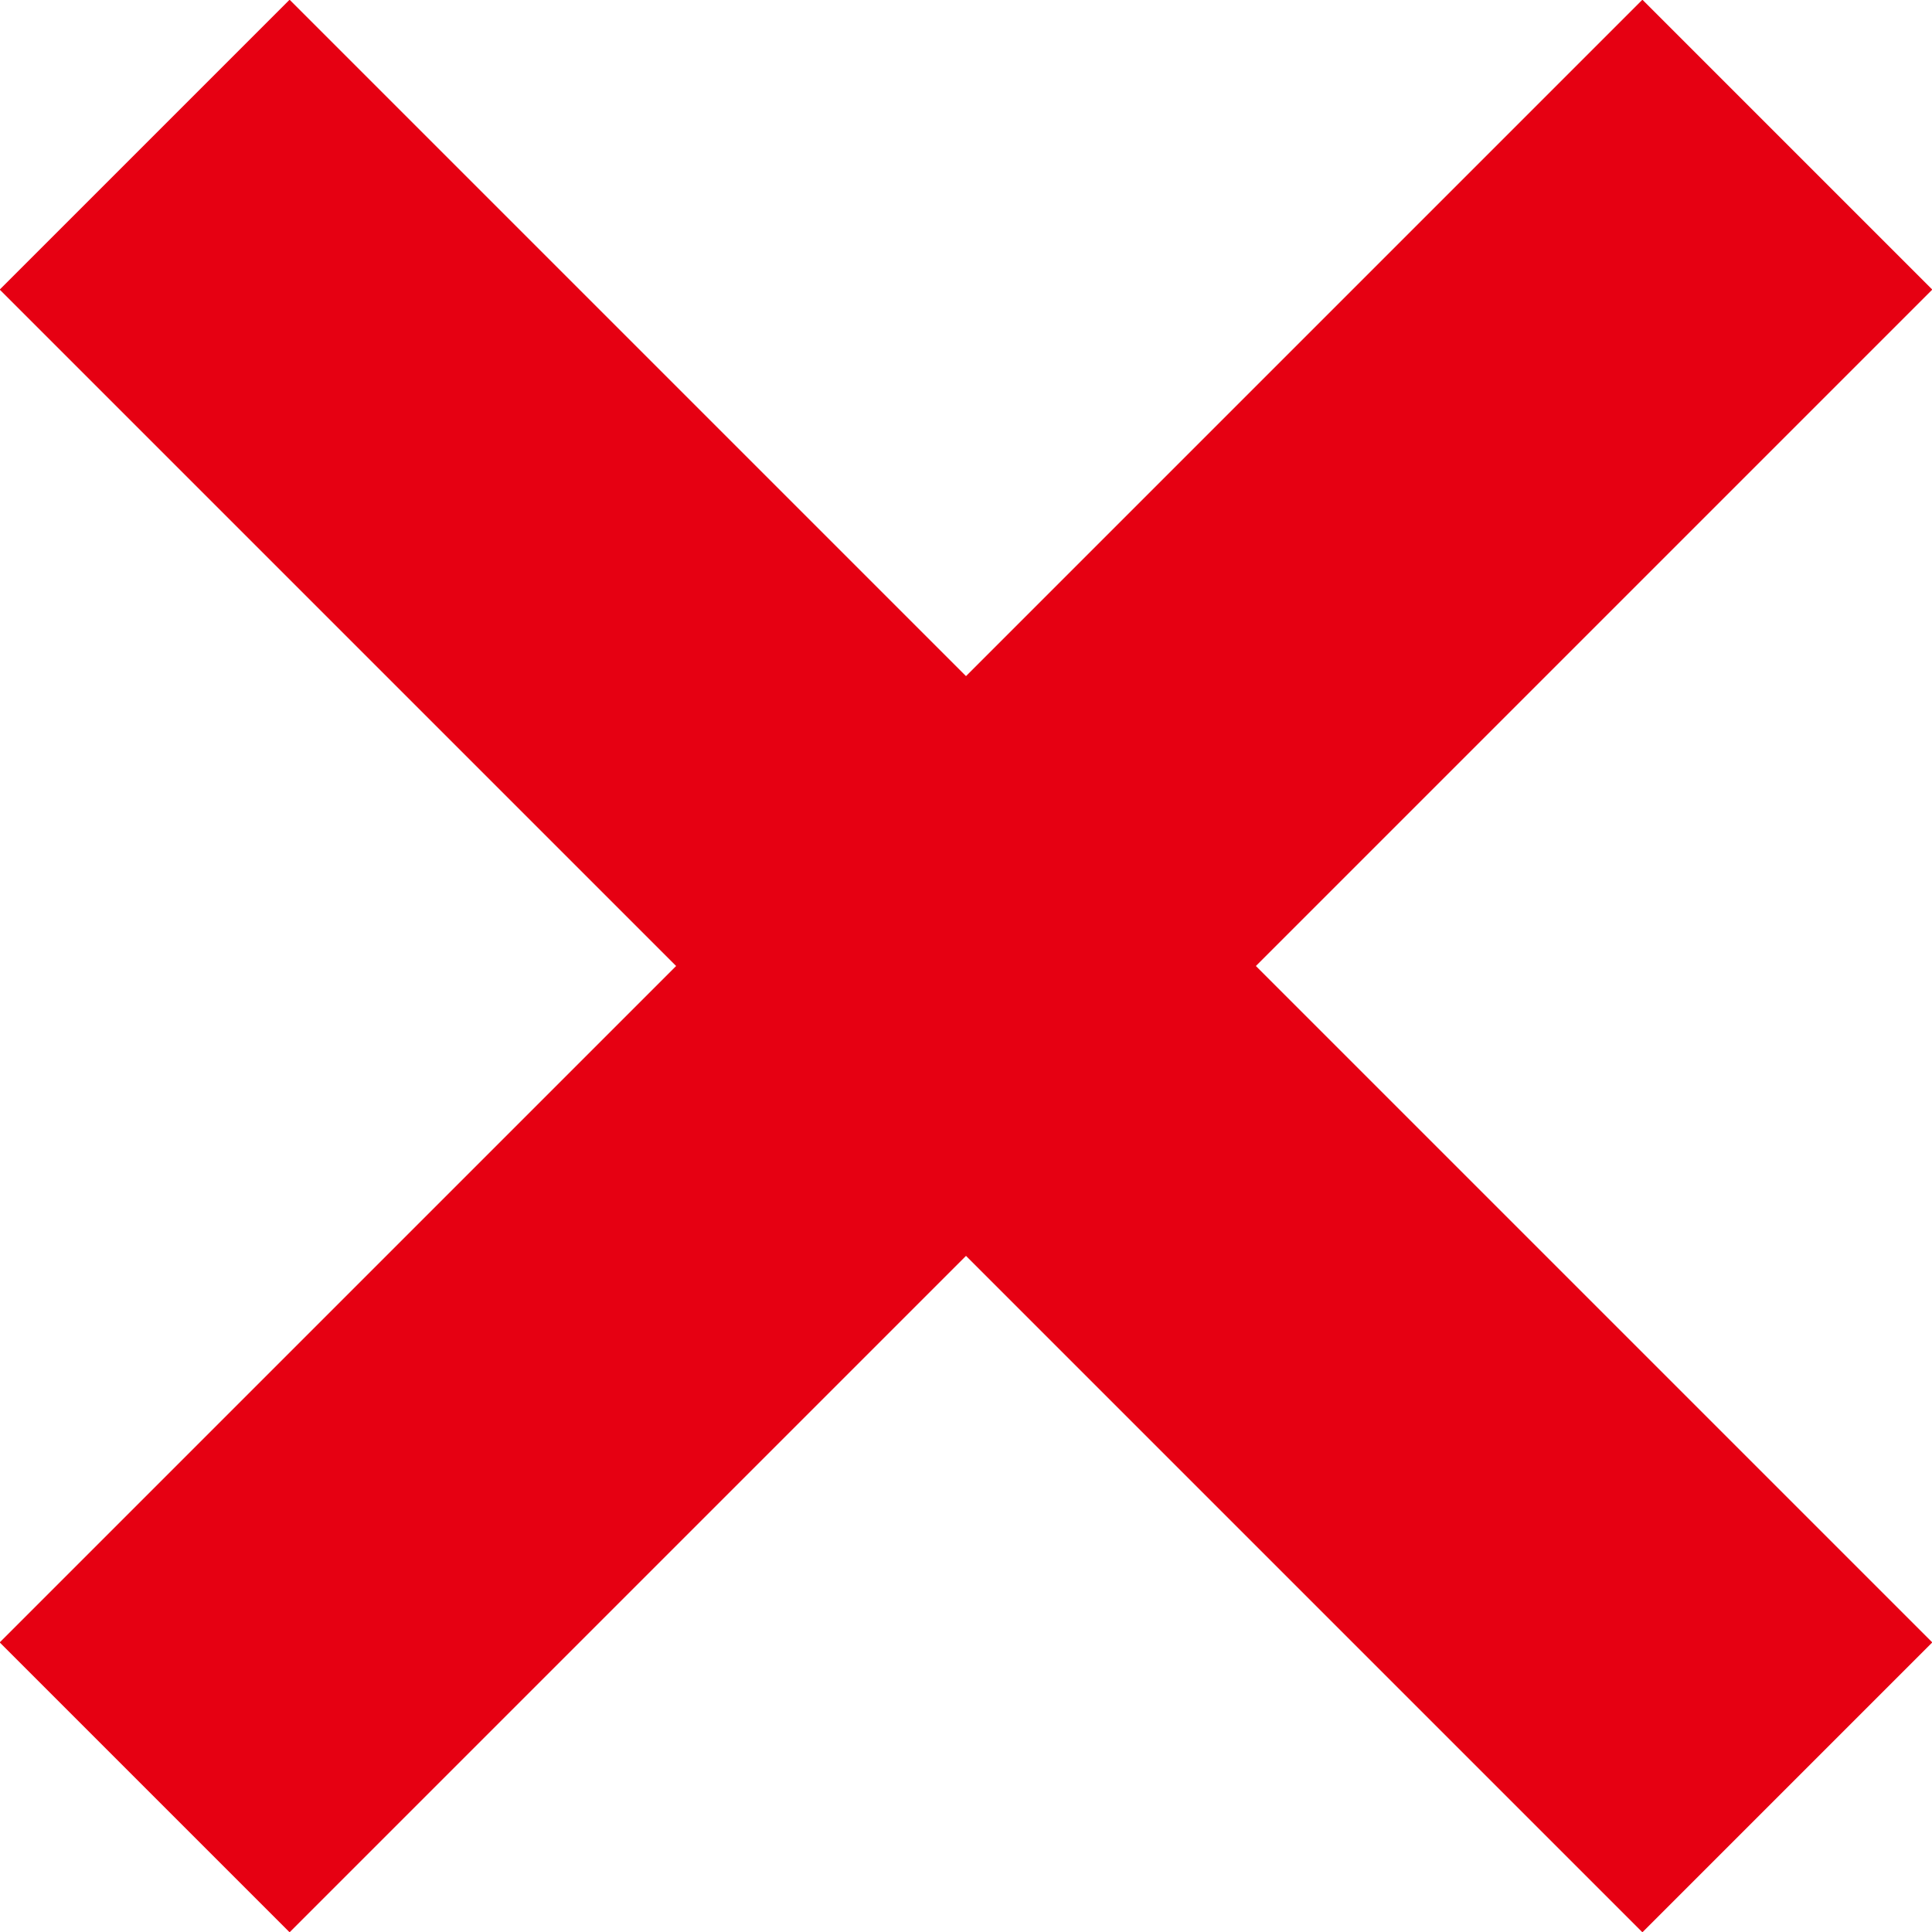 <?xml version="1.0" encoding="UTF-8"?><svg id="_イヤー_2" xmlns="http://www.w3.org/2000/svg" viewBox="0 0 26.58 26.58"><defs><style>.cls-1{fill:none;stroke:#e60012;stroke-width:5.64px;}</style></defs><g id="_字"><g><line class="cls-1" x1="1.99" y1="1.99" x2="24.59" y2="24.59"/><line class="cls-1" x1="1.99" y1="24.59" x2="24.59" y2="1.99"/></g></g></svg>